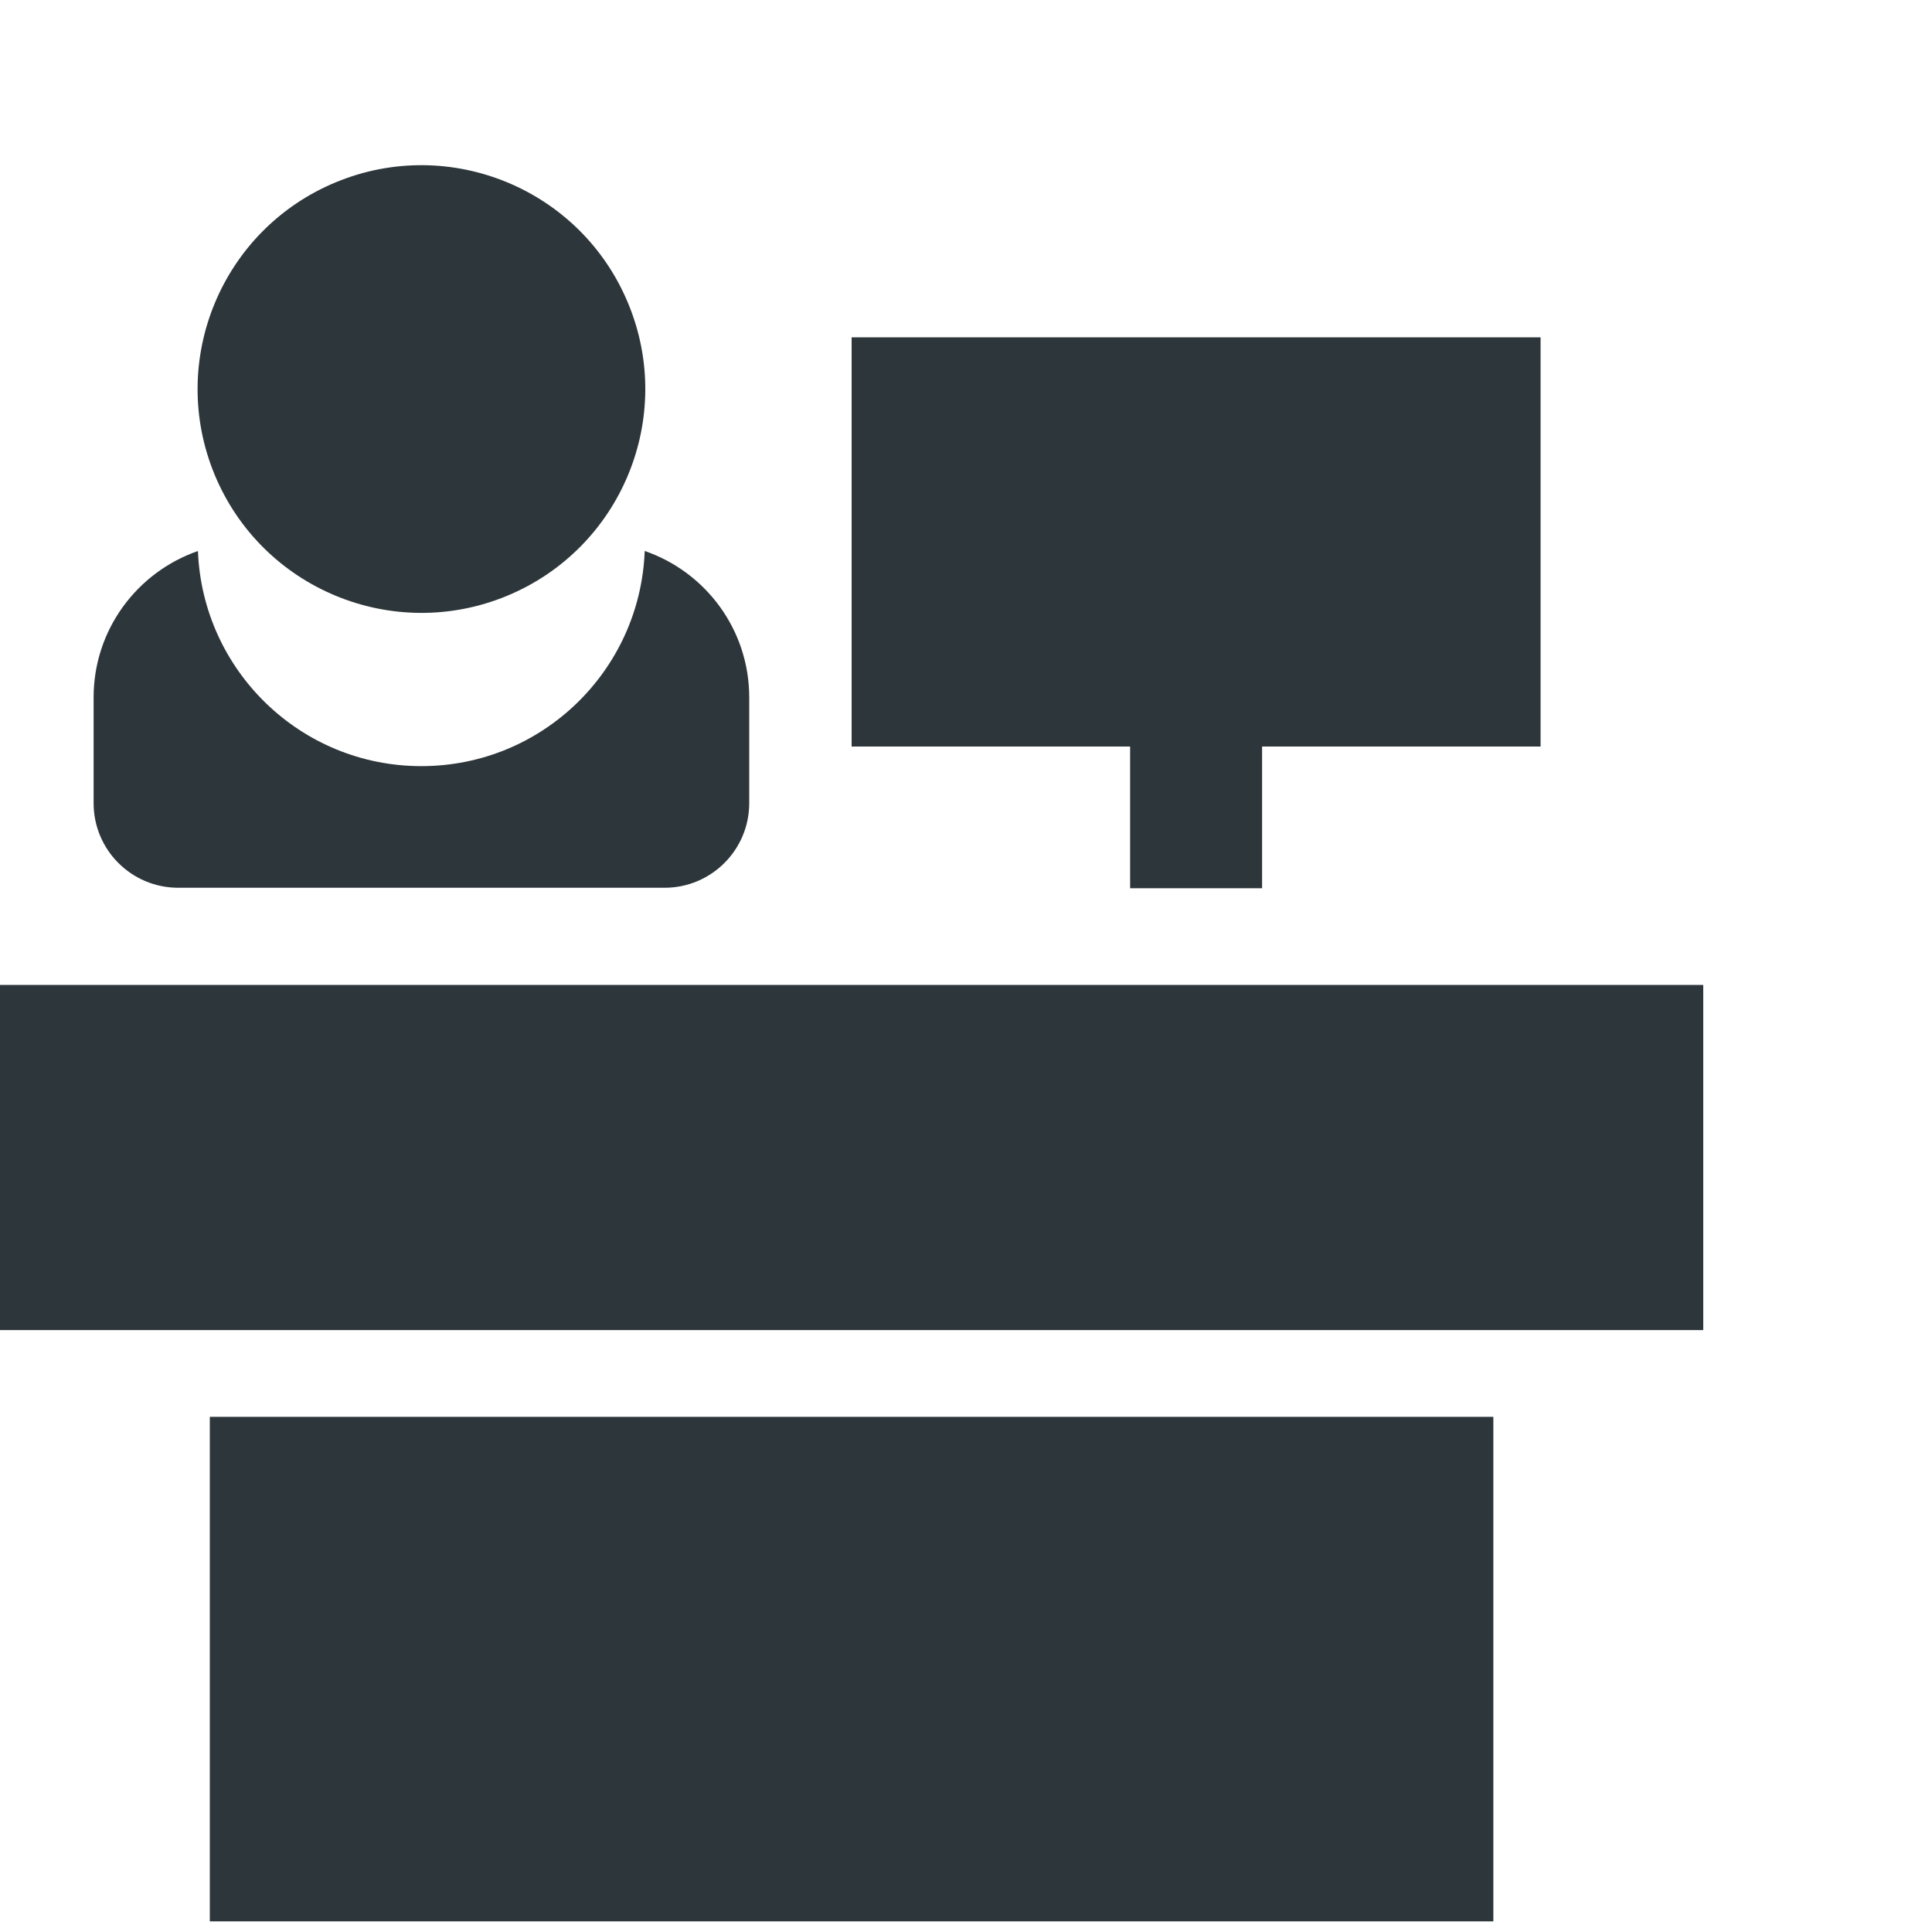 <?xml version="1.0" encoding="UTF-8"?> <svg xmlns="http://www.w3.org/2000/svg" width="20" height="20" viewBox="0 0 20 20" fill="none"><g clip-path="url(#clip0_345_1096)"><path d="M5.249 6.168C6.431 5.678 6.993 4.323 6.503 3.141C6.014 1.959 4.658 1.397 3.476 1.887C2.294 2.377 1.733 3.732 2.222 4.914C2.712 6.096 4.067 6.657 5.249 6.168Z" fill="#2D363A"></path><path d="M6.674 5.704C6.627 6.942 5.611 7.931 4.362 7.931C3.112 7.931 2.097 6.941 2.049 5.704C1.421 5.922 0.969 6.517 0.969 7.22V8.314C0.969 8.798 1.361 9.19 1.845 9.19H6.88C7.363 9.19 7.756 8.798 7.756 8.314V7.22C7.756 6.517 7.304 5.921 6.675 5.704H6.674Z" fill="#2D363A"></path><path d="M15.948 3.492H8.816V7.728H11.699V9.195H13.065V7.728H15.948V3.492Z" fill="#2D363A"></path><path d="M17.632 10.196H0V13.769H17.632V10.196Z" fill="#2D363A"></path><path d="M15.459 14.667H2.172V19.89H15.459V14.667Z" fill="#2D363A"></path></g><defs><clipPath id="clip0_345_1096"><rect width="20" height="20" fill="white"></rect></clipPath></defs></svg> 
